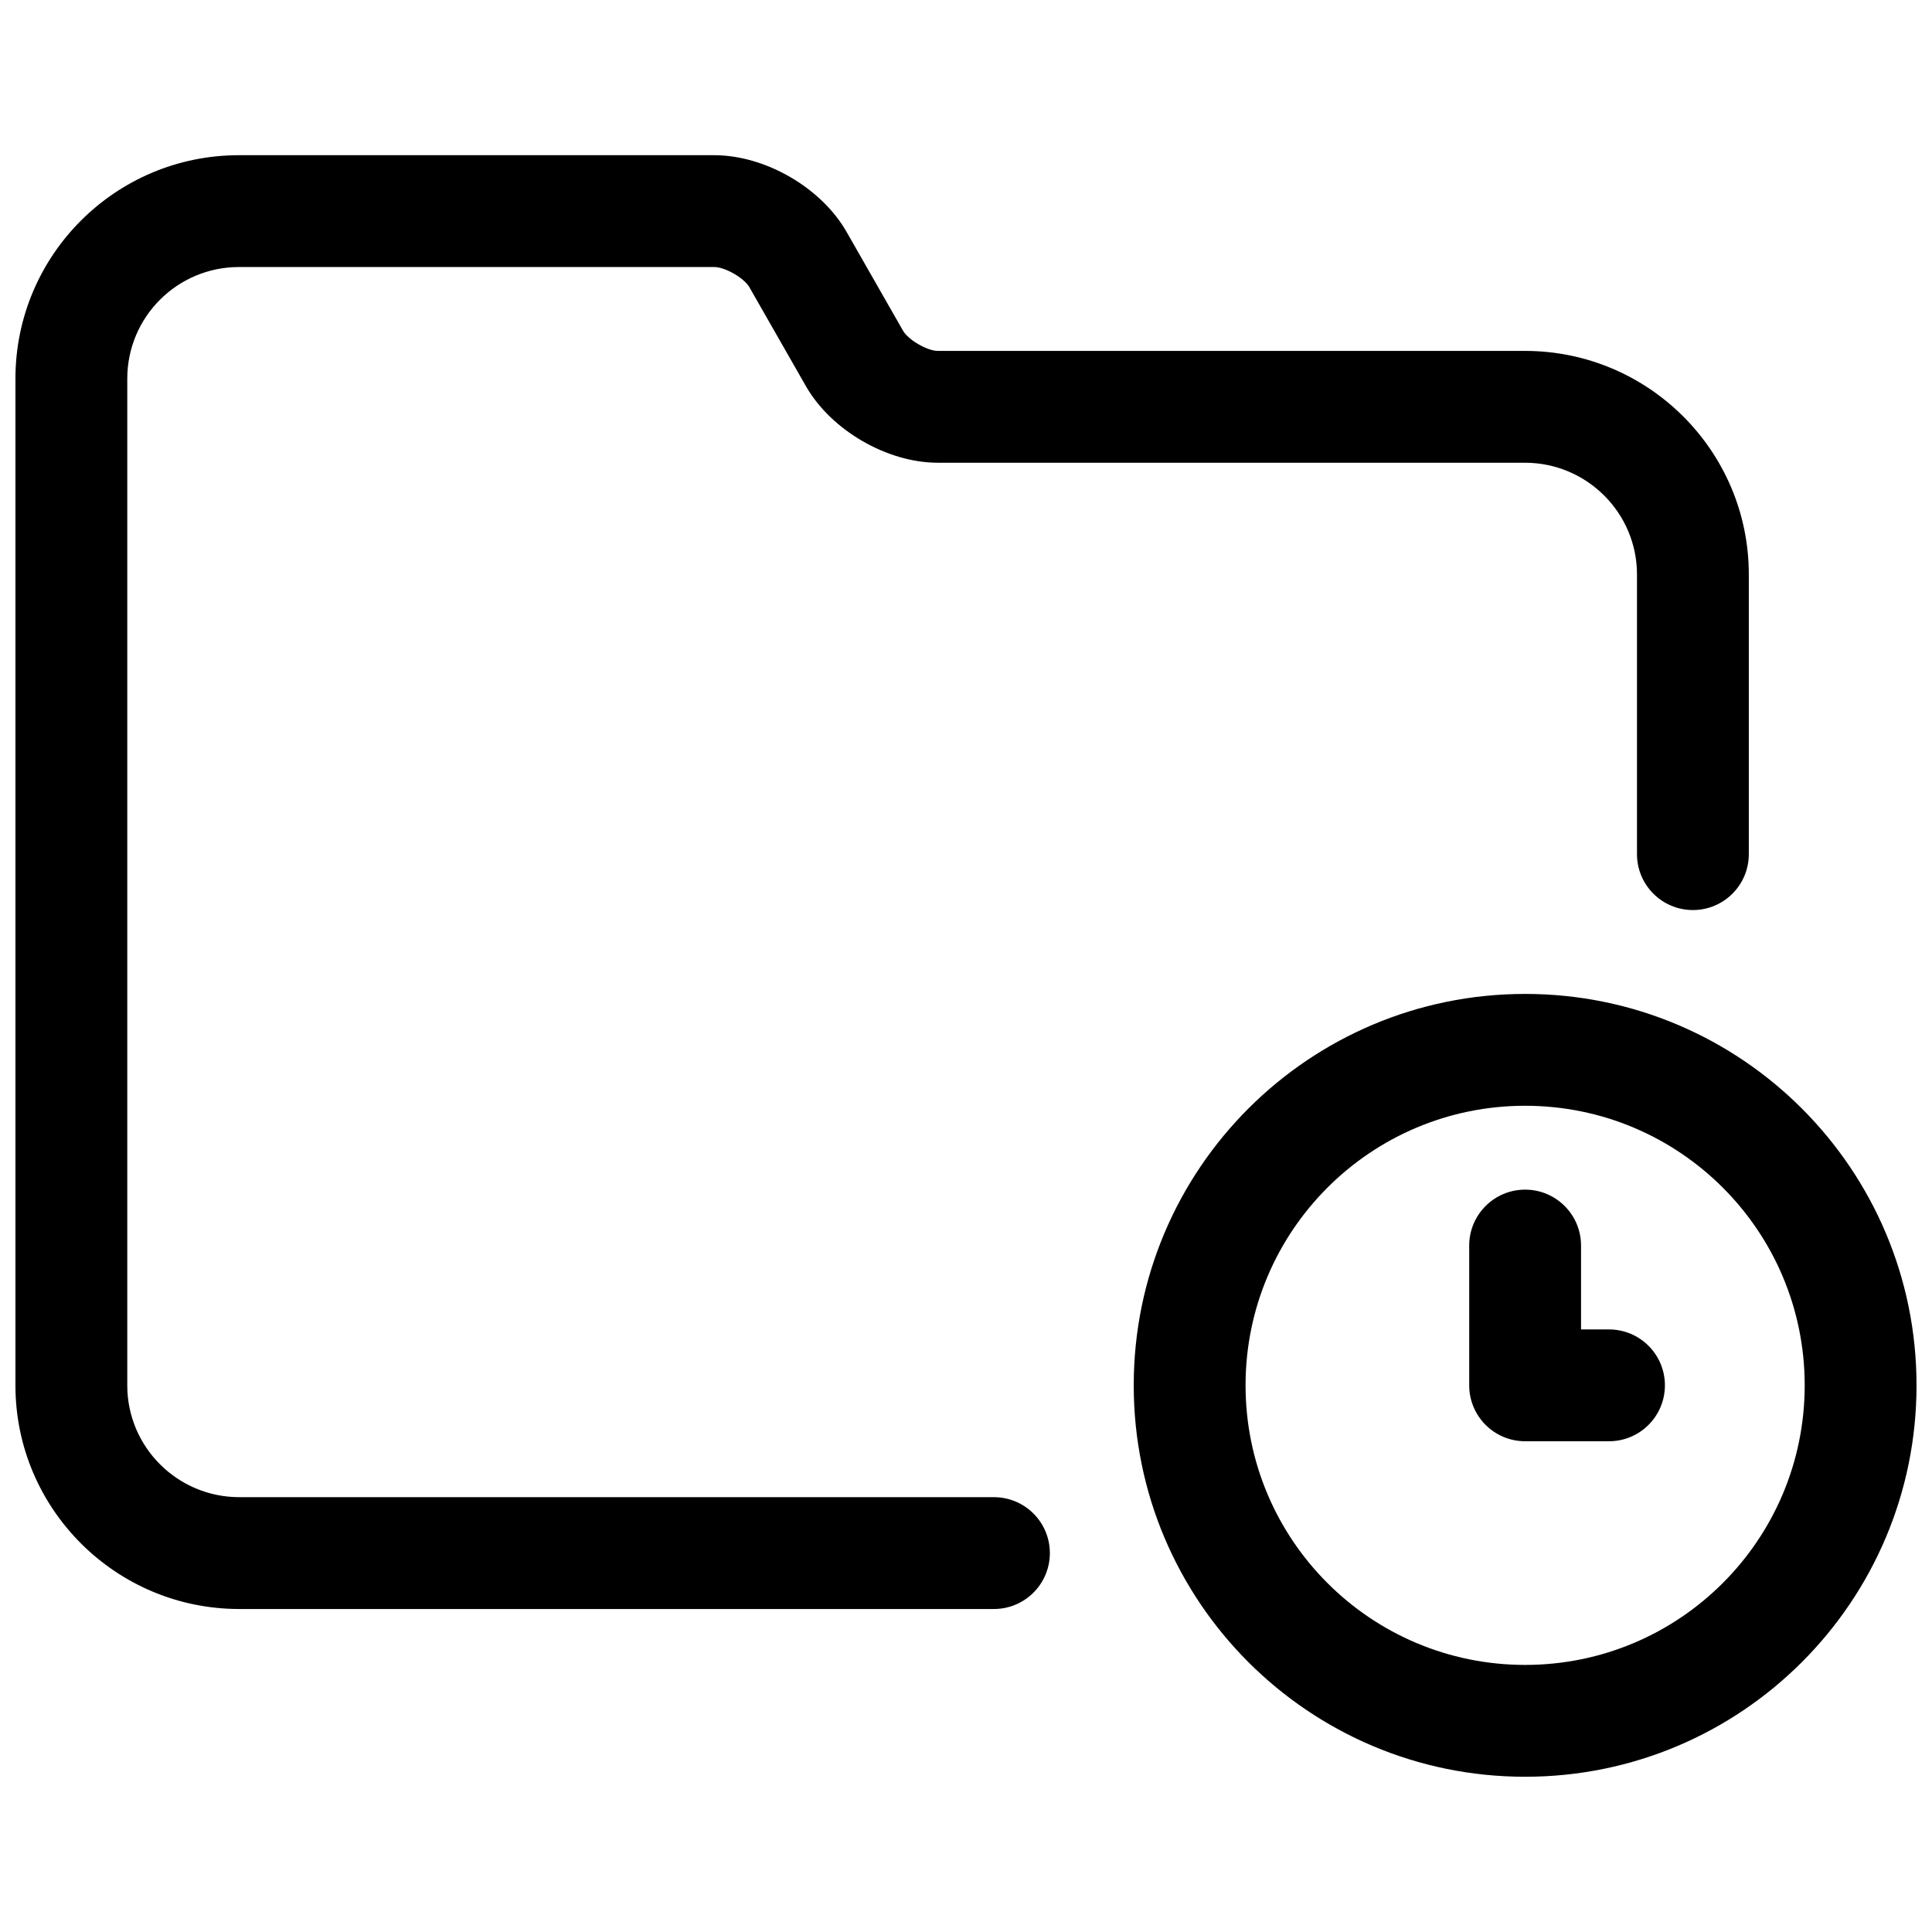 <?xml version="1.0" encoding="UTF-8"?>
<!-- Uploaded to: ICON Repo, www.iconrepo.com, Generator: ICON Repo Mixer Tools -->
<svg width="800px" height="800px" version="1.1" viewBox="144 144 512 512" xmlns="http://www.w3.org/2000/svg">
 <defs>
  <clipPath id="a">
   <path d="m148.09 185h503.81v430h-503.81z"/>
  </clipPath>
 </defs>
 <g clip-path="url(#a)">
  <path d="m444.45 511.13c0-57.289 46.43-103.73 103.73-103.73 57.289 0 103.72 46.434 103.72 103.73 0 57.289-46.43 103.73-103.72 103.73-57.293 0-103.73-46.434-103.73-103.73zm29.637 0c0 40.926 33.164 74.09 74.09 74.09 40.922 0 74.086-33.168 74.086-74.09 0-40.926-33.164-74.09-74.086-74.09-40.926 0-74.09 33.168-74.09 74.09zm88.906-37.043v22.227h7.41c8.184 0 14.816 6.633 14.816 14.816 0 8.184-6.633 14.816-14.816 14.816h-22.227c-8.188 0-14.82-6.633-14.82-14.816v-37.043c0-8.184 6.633-14.82 14.82-14.82 8.184 0 14.816 6.637 14.816 14.82zm-155.59 66.68c8.184 0 14.82 6.633 14.82 14.816 0 8.184-6.637 14.82-14.82 14.82h-200c-32.738 0-59.312-26.559-59.312-59.246v-266.8c0-32.711 26.516-59.227 59.23-59.227h125.96c13.508 0 28.359 8.59 35.047 20.289l14.984 26.223c1.395 2.441 6.418 5.352 9.211 5.352h155.61c32.738 0 59.32 26.555 59.32 59.238v74.125c0 8.184-6.633 14.816-14.816 14.816-8.184 0-14.82-6.633-14.82-14.816v-74.125c0-16.312-13.305-29.602-29.684-29.602h-155.61c-13.422 0-28.27-8.605-34.941-20.285l-14.984-26.223c-1.402-2.449-6.426-5.356-9.316-5.356h-125.96c-16.348 0-29.594 13.246-29.594 29.59v266.8c0 16.316 13.301 29.609 29.676 29.609z" fill-rule="evenodd"/>
 </g>
</svg>